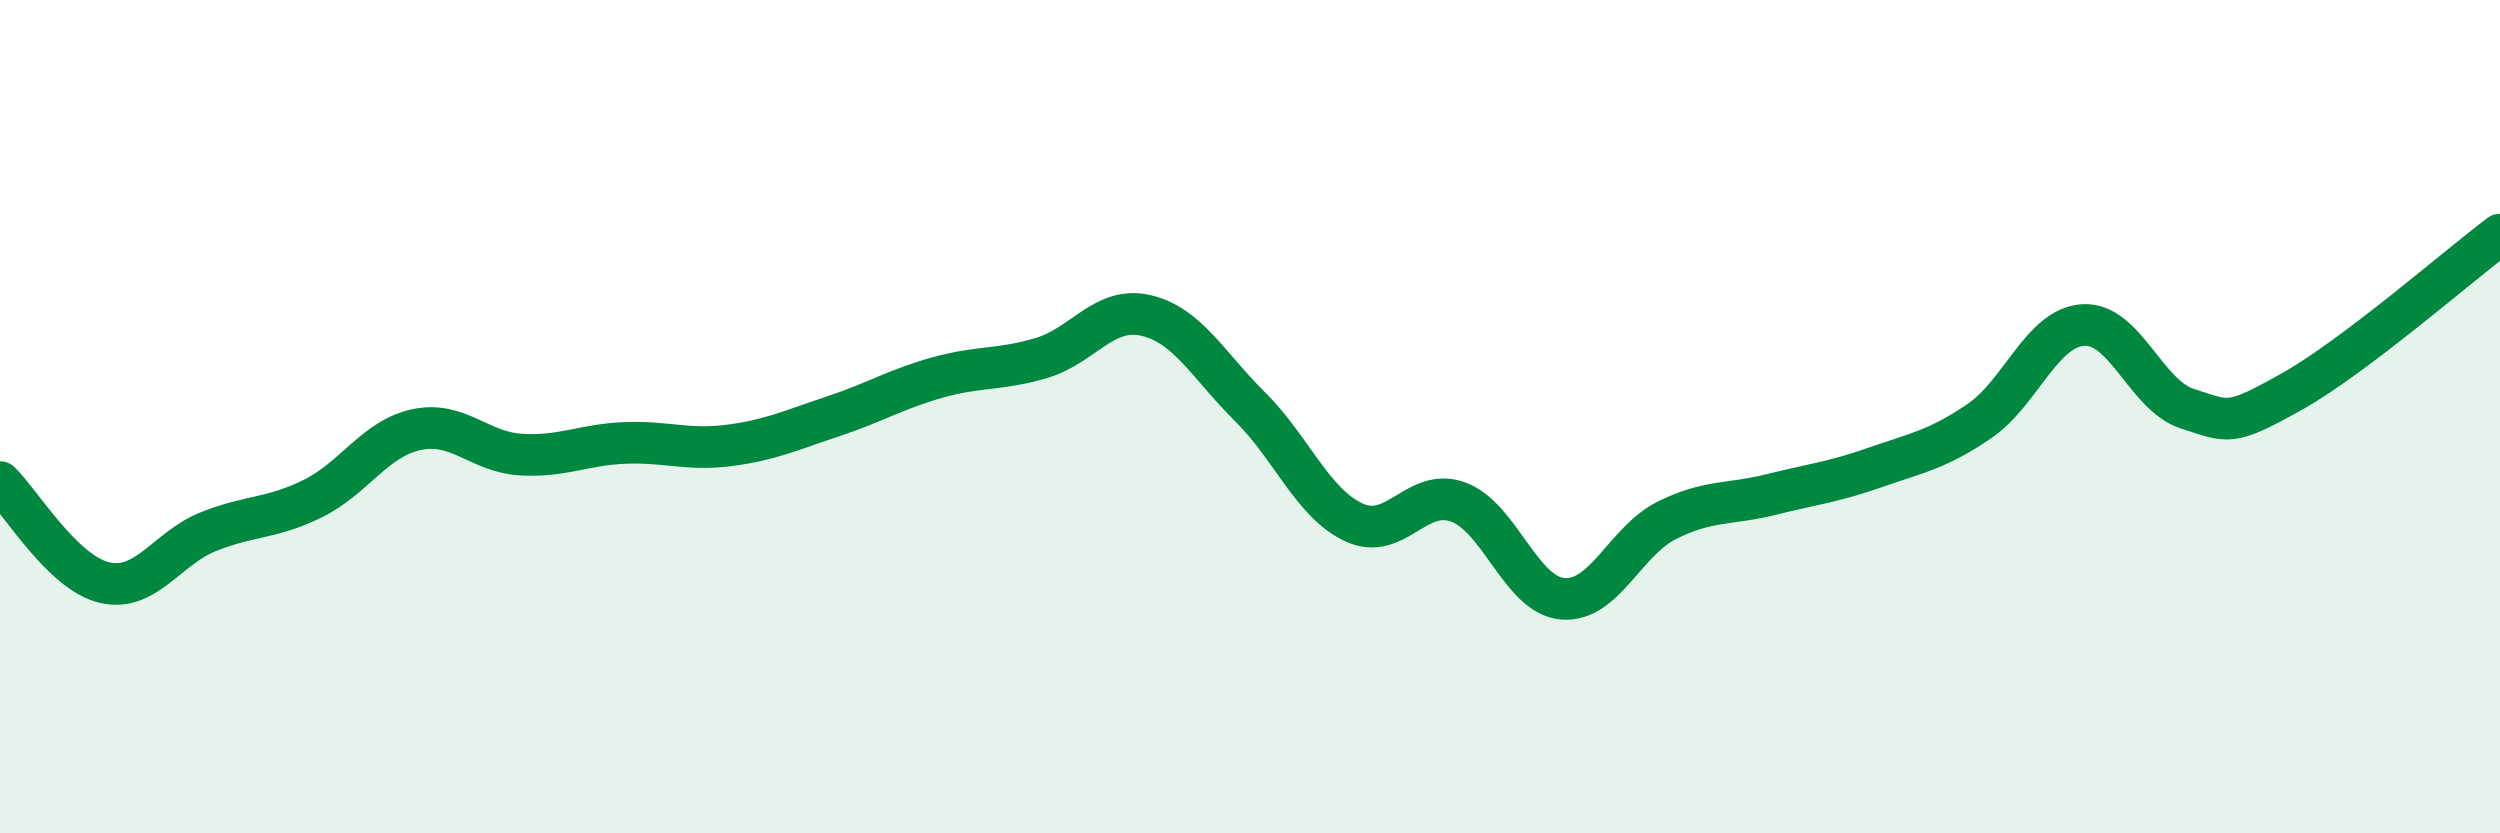 
    <svg width="60" height="20" viewBox="0 0 60 20" xmlns="http://www.w3.org/2000/svg">
      <path
        d="M 0,11.57 C 0.5,12.05 1.5,13.74 2.5,13.98 C 3.5,14.22 4,13.16 5,12.76 C 6,12.36 6.5,12.46 7.5,11.97 C 8.5,11.48 9,10.52 10,10.31 C 11,10.1 11.5,10.85 12.5,10.91 C 13.5,10.97 14,10.67 15,10.63 C 16,10.59 16.5,10.82 17.5,10.69 C 18.5,10.56 19,10.32 20,9.99 C 21,9.66 21.5,9.34 22.5,9.06 C 23.5,8.78 24,8.89 25,8.59 C 26,8.29 26.5,7.34 27.5,7.57 C 28.5,7.8 29,8.77 30,9.76 C 31,10.75 31.5,12.08 32.5,12.54 C 33.5,13 34,11.68 35,12.05 C 36,12.42 36.5,14.28 37.5,14.37 C 38.5,14.46 39,12.99 40,12.49 C 41,11.99 41.5,12.12 42.5,11.87 C 43.5,11.62 44,11.57 45,11.22 C 46,10.87 46.5,10.79 47.5,10.11 C 48.5,9.43 49,7.86 50,7.8 C 51,7.74 51.5,9.49 52.5,9.81 C 53.5,10.13 53.5,10.24 55,9.4 C 56.5,8.56 59,6.38 60,5.63L60 20L0 20Z"
        fill="#008740"
        opacity="0.1"
        stroke-linecap="round"
        stroke-linejoin="round"
      />
      <path
        d="M 0,11.57 C 0.5,12.05 1.5,13.74 2.5,13.98 C 3.5,14.22 4,13.16 5,12.76 C 6,12.36 6.5,12.46 7.5,11.97 C 8.5,11.48 9,10.52 10,10.31 C 11,10.1 11.5,10.85 12.5,10.91 C 13.5,10.97 14,10.67 15,10.63 C 16,10.59 16.5,10.82 17.5,10.69 C 18.5,10.56 19,10.32 20,9.99 C 21,9.66 21.5,9.34 22.5,9.06 C 23.5,8.78 24,8.89 25,8.59 C 26,8.29 26.5,7.34 27.5,7.57 C 28.5,7.8 29,8.77 30,9.76 C 31,10.75 31.5,12.08 32.5,12.54 C 33.5,13 34,11.68 35,12.05 C 36,12.42 36.5,14.28 37.5,14.37 C 38.5,14.46 39,12.99 40,12.49 C 41,11.99 41.5,12.12 42.5,11.87 C 43.5,11.62 44,11.57 45,11.22 C 46,10.87 46.5,10.79 47.5,10.11 C 48.5,9.43 49,7.86 50,7.8 C 51,7.74 51.5,9.49 52.5,9.81 C 53.5,10.13 53.5,10.24 55,9.4 C 56.5,8.56 59,6.38 60,5.63"
        stroke="#008740"
        stroke-width="1"
        fill="none"
        stroke-linecap="round"
        stroke-linejoin="round"
      />
    </svg>
  